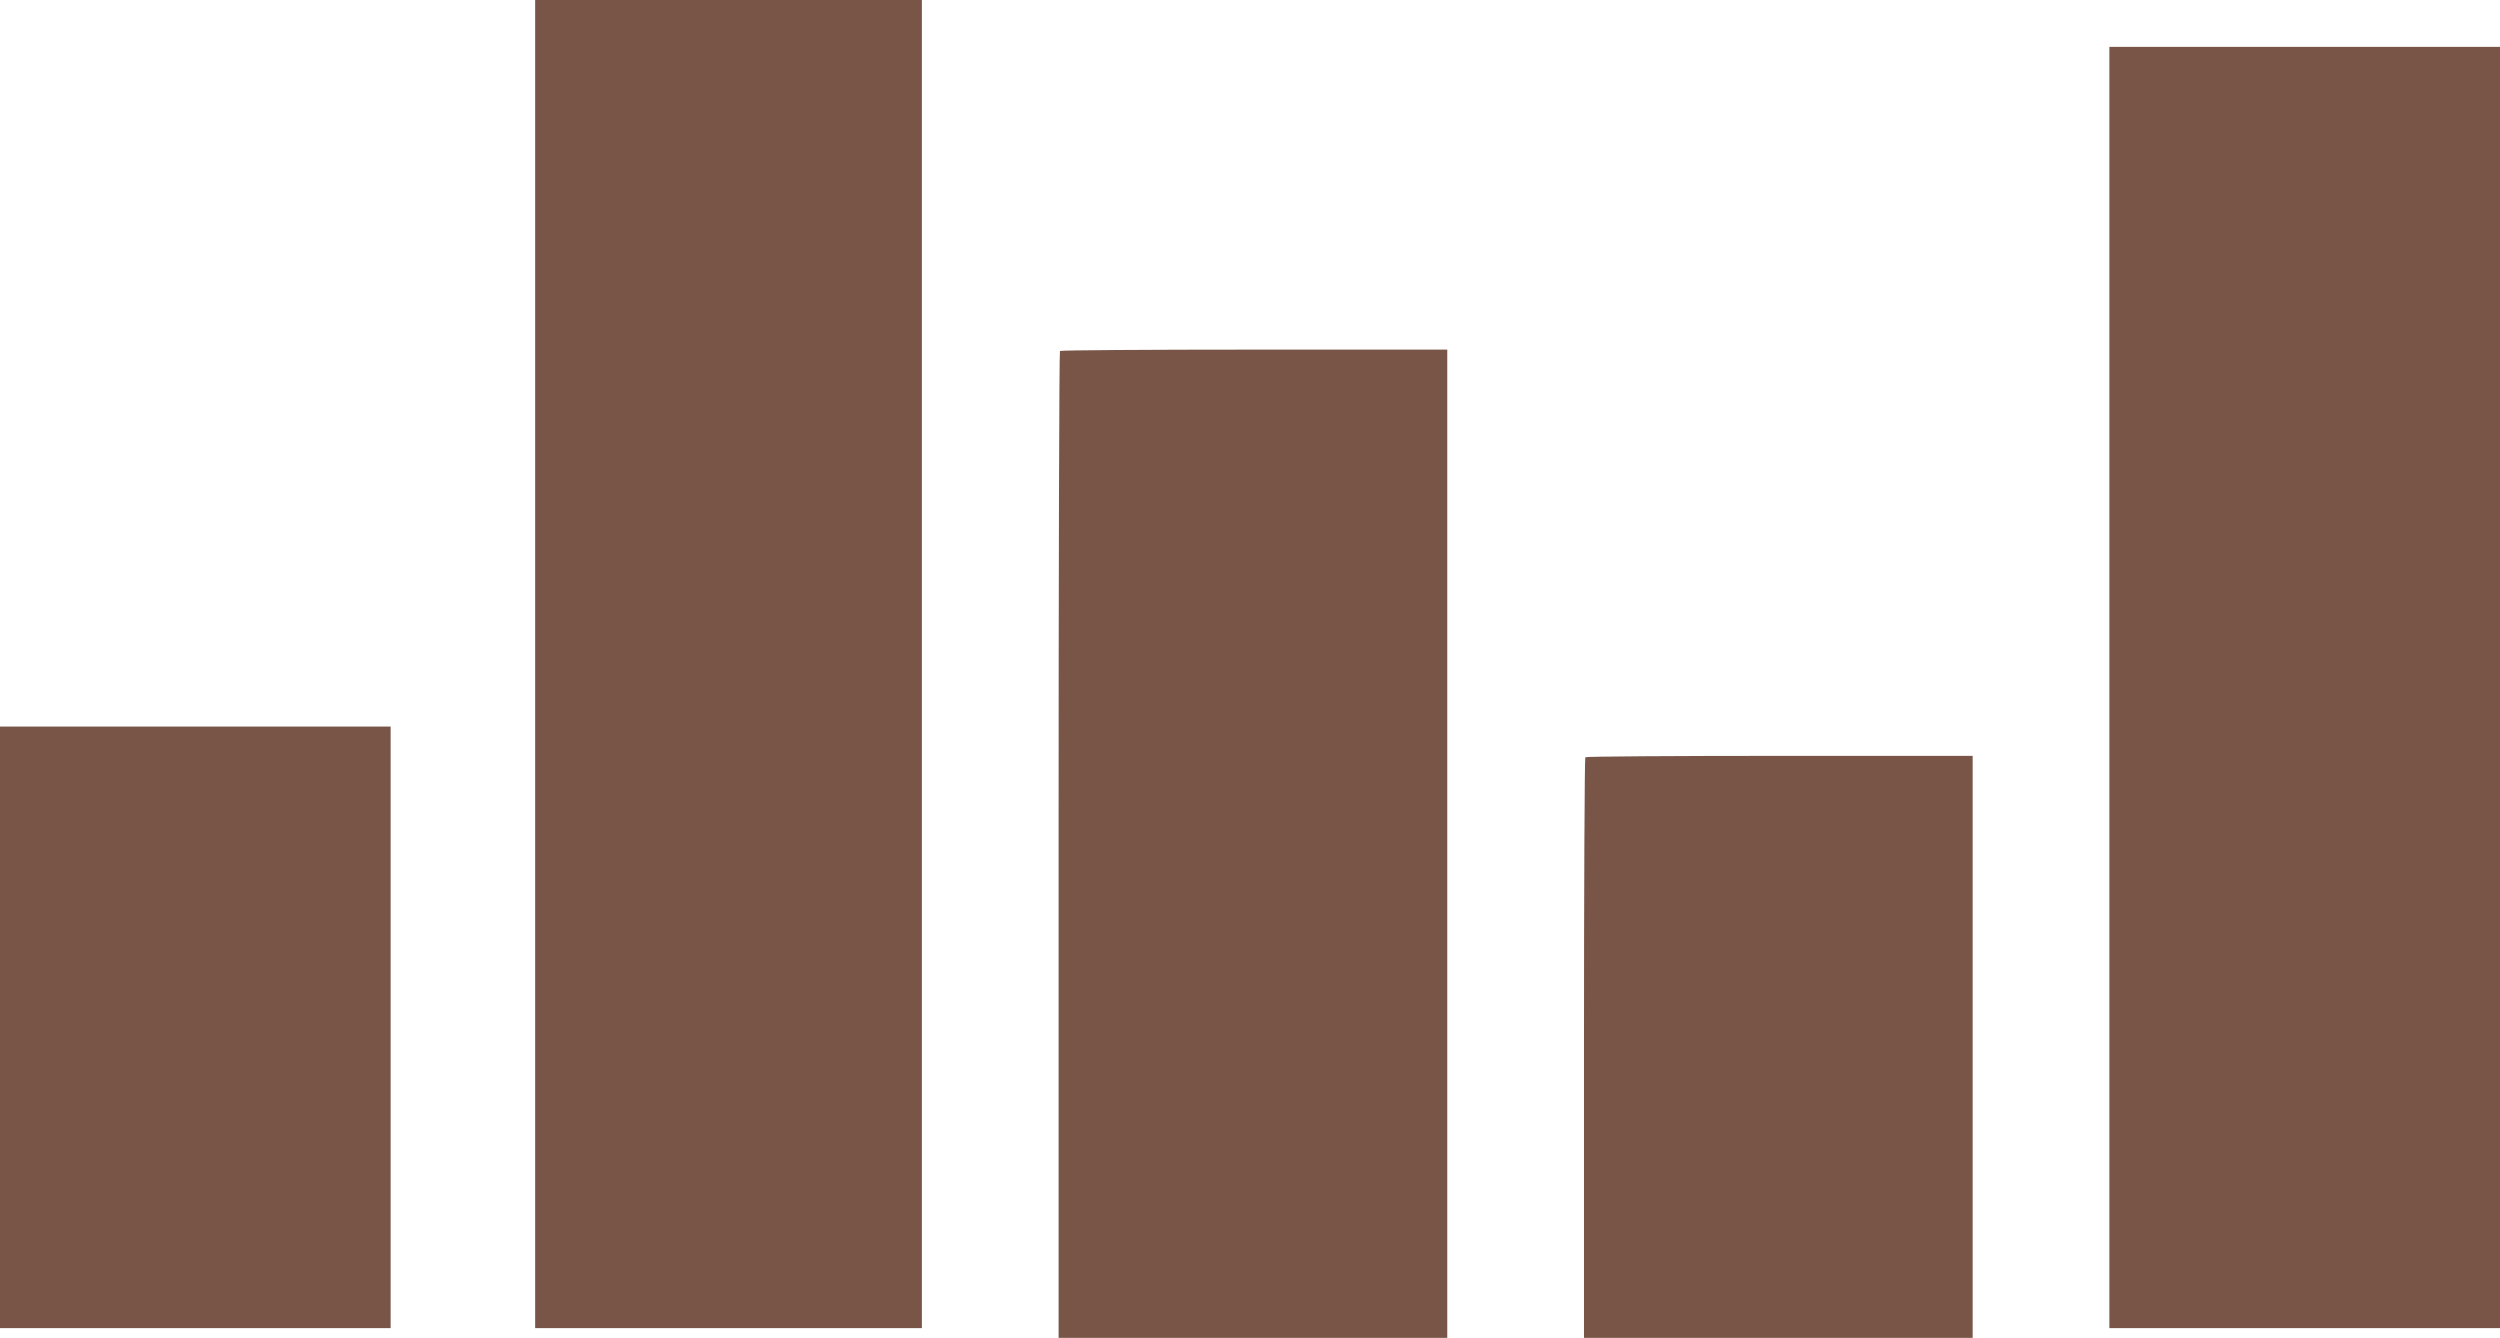 <?xml version="1.0" standalone="no"?>
<!DOCTYPE svg PUBLIC "-//W3C//DTD SVG 20010904//EN"
 "http://www.w3.org/TR/2001/REC-SVG-20010904/DTD/svg10.dtd">
<svg version="1.0" xmlns="http://www.w3.org/2000/svg"
 width="1280pt" height="685pt" viewBox="0 0 1280 685"
 preserveAspectRatio="xMidYMid meet">
<g transform="translate(0,685) scale(0.1,-0.1)"
fill="#795548" stroke="none">
<path d="M2740 3450 l0 -3400 990 0 990 0 0 3400 0 3400 -990 0 -990 0 0
-3400z"/>
<path d="M10800 3330 l0 -3280 1000 0 1000 0 0 3280 0 3280 -1000 0 -1000 0 0
-3280z"/>
<path d="M5427 5053 c-4 -3 -7 -1142 -7 -2530 l0 -2523 995 0 995 0 0 2530 0
2530 -988 0 c-544 0 -992 -3 -995 -7z"/>
<path d="M0 1590 l0 -1540 1000 0 1000 0 0 1540 0 1540 -1000 0 -1000 0 0
-1540z"/>
<path d="M8117 2973 c-4 -3 -7 -674 -7 -1490 l0 -1483 995 0 995 0 0 1490 0
1490 -988 0 c-544 0 -992 -3 -995 -7z"/>
</g>
</svg>
